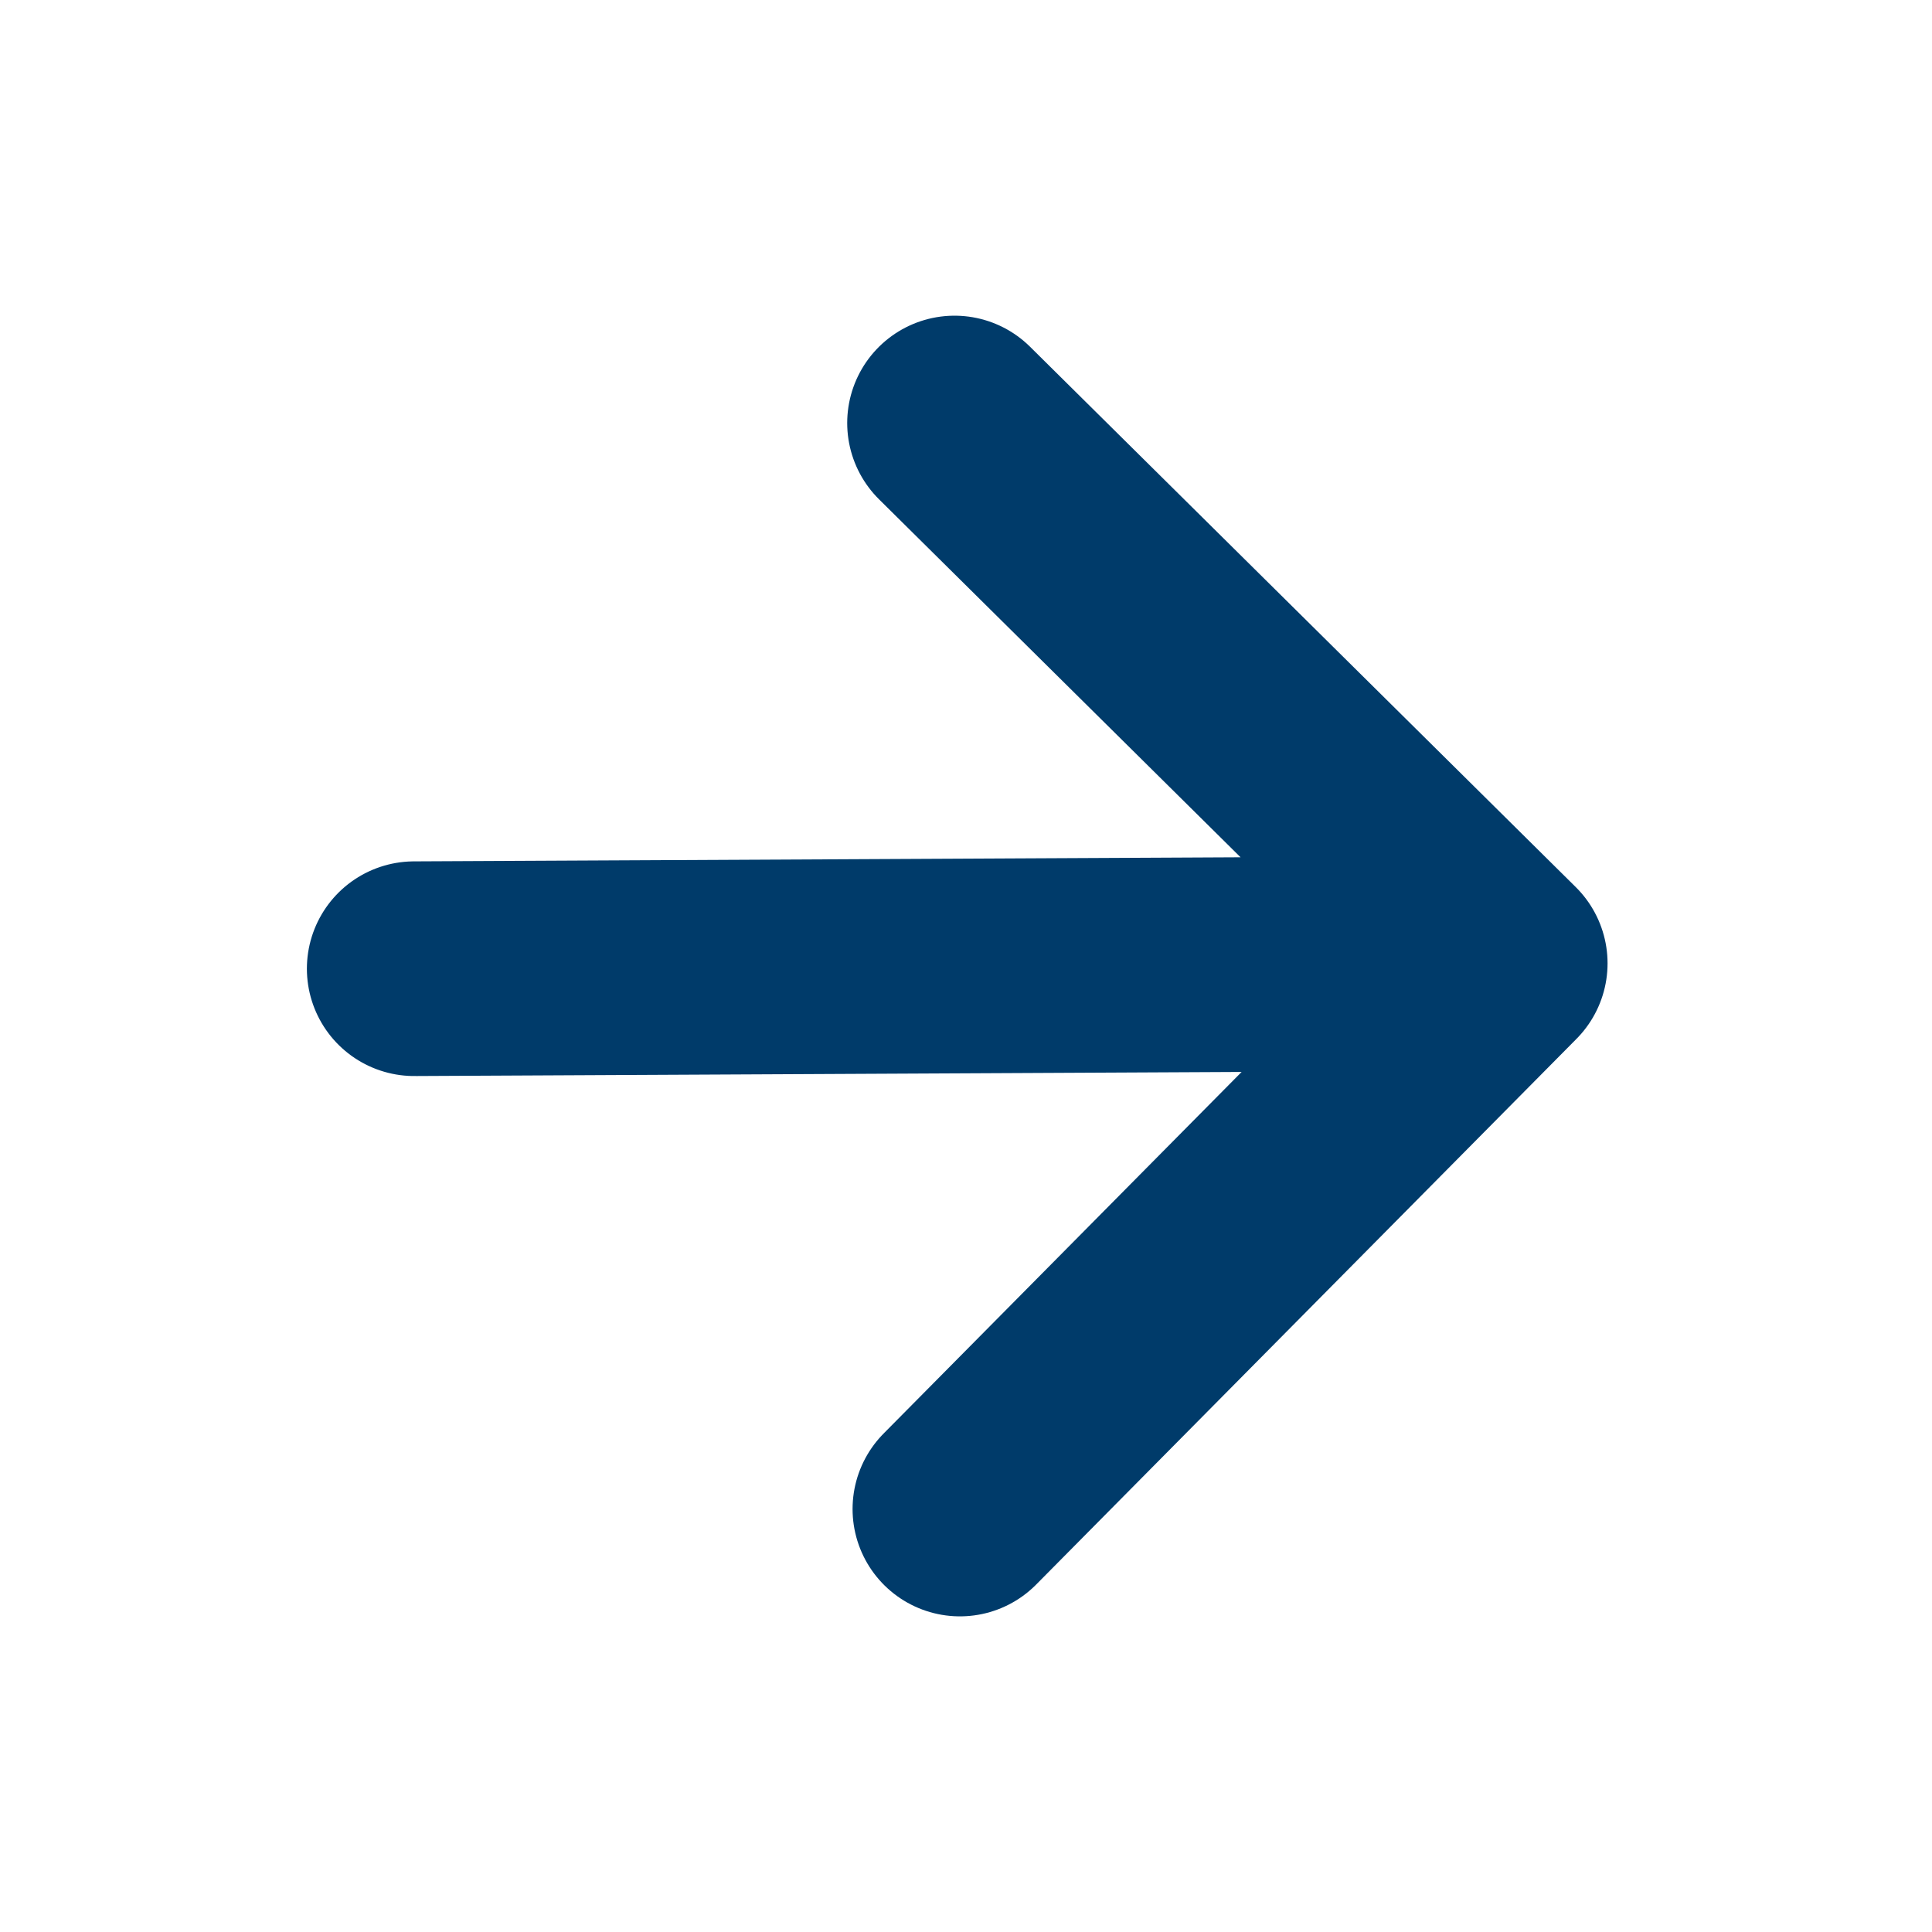 <svg width="45" height="45" viewBox="0 0 45 45" fill="none" xmlns="http://www.w3.org/2000/svg">
<path d="M9.648 22.563L34.943 22.438M34.943 22.438L22.233 9.853M34.943 22.438L22.358 35.148" stroke="#003B6A" stroke-width="5" stroke-linecap="round" stroke-linejoin="round"/>
</svg>
